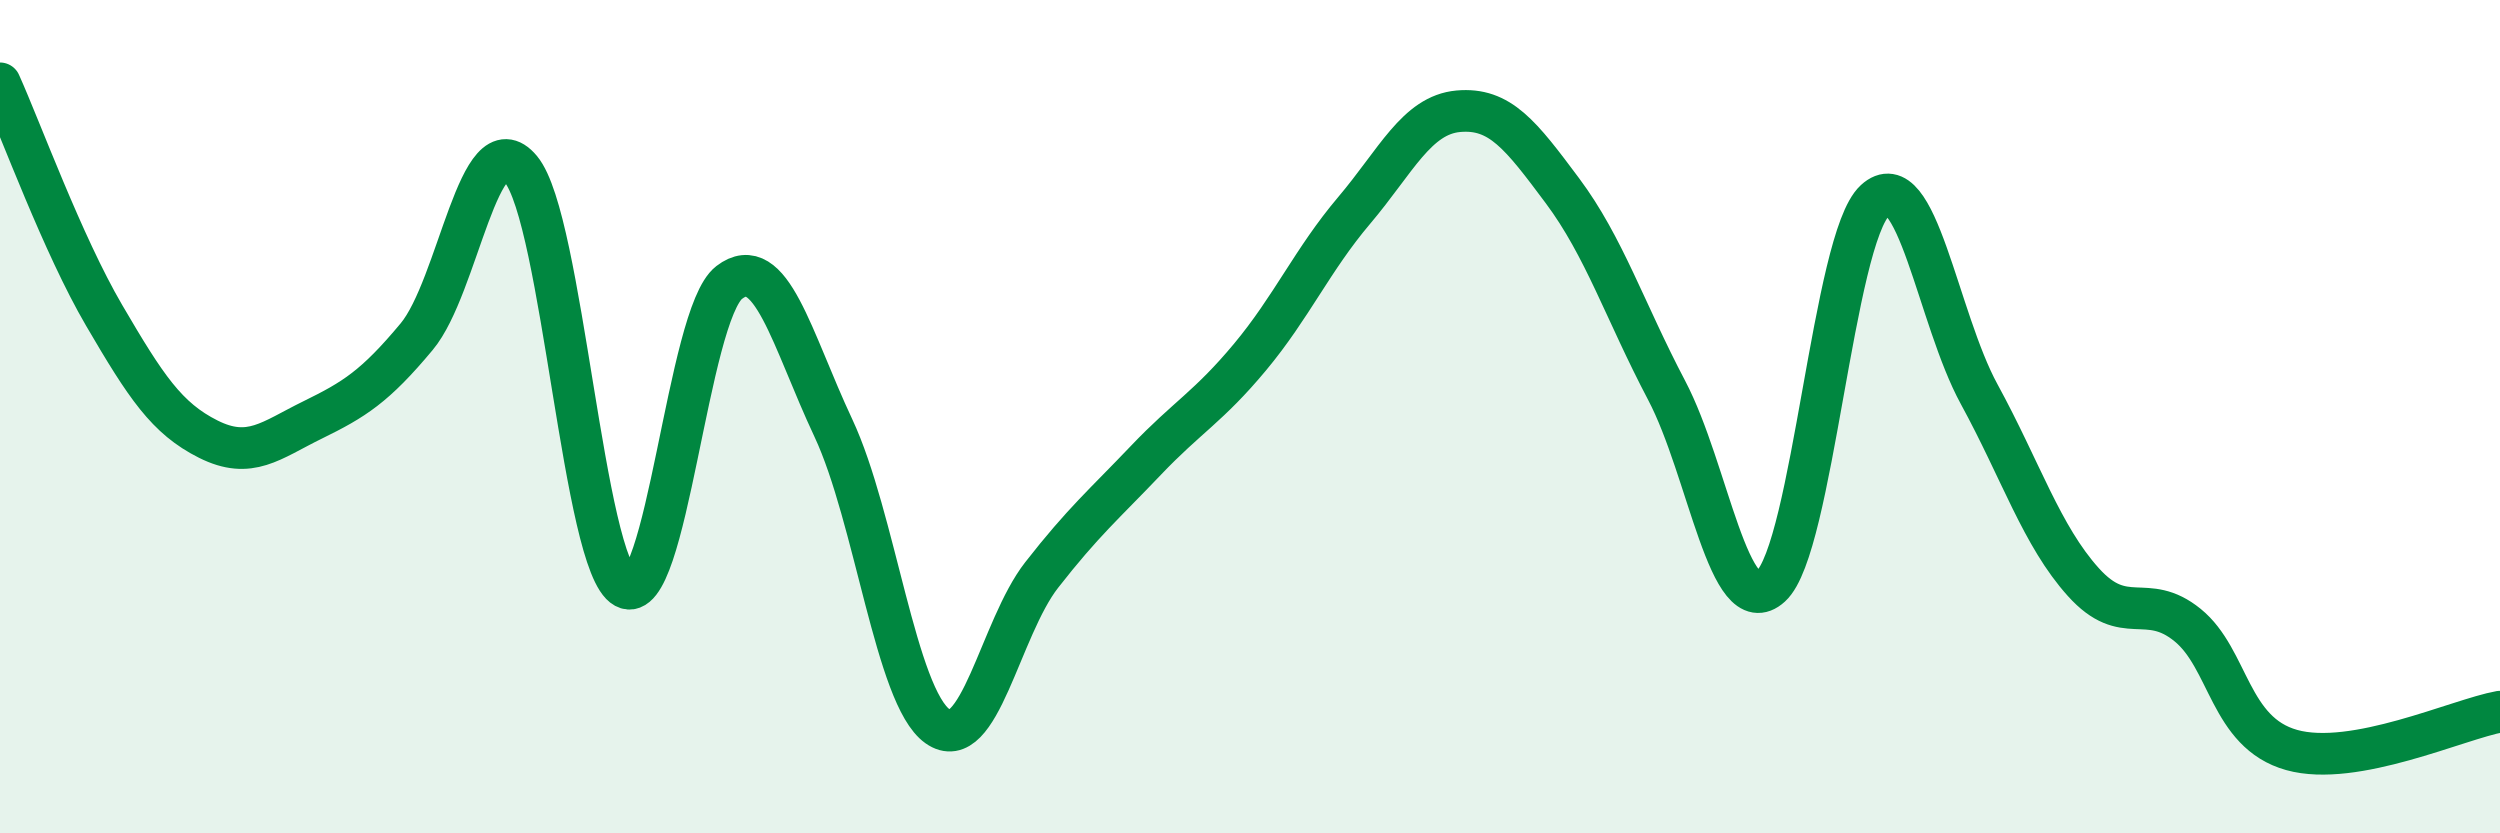 
    <svg width="60" height="20" viewBox="0 0 60 20" xmlns="http://www.w3.org/2000/svg">
      <path
        d="M 0,2 C 0.5,3.11 1.5,5.86 2.5,7.57 C 3.5,9.28 4,10.04 5,10.54 C 6,11.04 6.5,10.57 7.5,10.08 C 8.5,9.59 9,9.28 10,8.08 C 11,6.88 11.5,2.86 12.5,4.06 C 13.5,5.26 14,13.56 15,14.1 C 16,14.64 16.5,7.55 17.5,6.78 C 18.5,6.01 19,8.14 20,10.27 C 21,12.4 21.5,16.72 22.5,17.43 C 23.5,18.14 24,15.08 25,13.8 C 26,12.52 26.5,12.1 27.5,11.05 C 28.5,10 29,9.77 30,8.57 C 31,7.37 31.5,6.23 32.5,5.05 C 33.5,3.87 34,2.76 35,2.67 C 36,2.58 36.5,3.24 37.5,4.58 C 38.5,5.92 39,7.47 40,9.37 C 41,11.27 41.5,14.98 42.5,14.07 C 43.5,13.16 44,5.73 45,4.81 C 46,3.89 46.5,7.63 47.5,9.46 C 48.5,11.29 49,12.86 50,13.97 C 51,15.08 51.5,14.19 52.5,15 C 53.5,15.81 53.5,17.58 55,18 C 56.5,18.42 59,17.26 60,17.08L60 20L0 20Z"
        fill="#008740"
        opacity="0.1"
        stroke-linecap="round"
        stroke-linejoin="round"
      />
      <path
        d="M 0,2 C 0.5,3.11 1.5,5.86 2.5,7.57 C 3.5,9.28 4,10.04 5,10.54 C 6,11.04 6.5,10.57 7.5,10.08 C 8.5,9.59 9,9.28 10,8.08 C 11,6.88 11.5,2.86 12.5,4.06 C 13.5,5.26 14,13.56 15,14.1 C 16,14.64 16.5,7.55 17.5,6.78 C 18.5,6.01 19,8.14 20,10.27 C 21,12.4 21.5,16.72 22.5,17.43 C 23.5,18.14 24,15.08 25,13.8 C 26,12.52 26.5,12.1 27.5,11.05 C 28.5,10 29,9.77 30,8.57 C 31,7.37 31.5,6.23 32.5,5.05 C 33.5,3.87 34,2.76 35,2.67 C 36,2.58 36.5,3.24 37.5,4.58 C 38.5,5.92 39,7.47 40,9.37 C 41,11.27 41.5,14.98 42.5,14.07 C 43.5,13.16 44,5.73 45,4.81 C 46,3.89 46.5,7.63 47.5,9.46 C 48.5,11.29 49,12.86 50,13.97 C 51,15.08 51.5,14.19 52.5,15 C 53.5,15.81 53.5,17.58 55,18 C 56.5,18.42 59,17.26 60,17.08"
        stroke="#008740"
        stroke-width="1"
        fill="none"
        stroke-linecap="round"
        stroke-linejoin="round"
      />
    </svg>
  